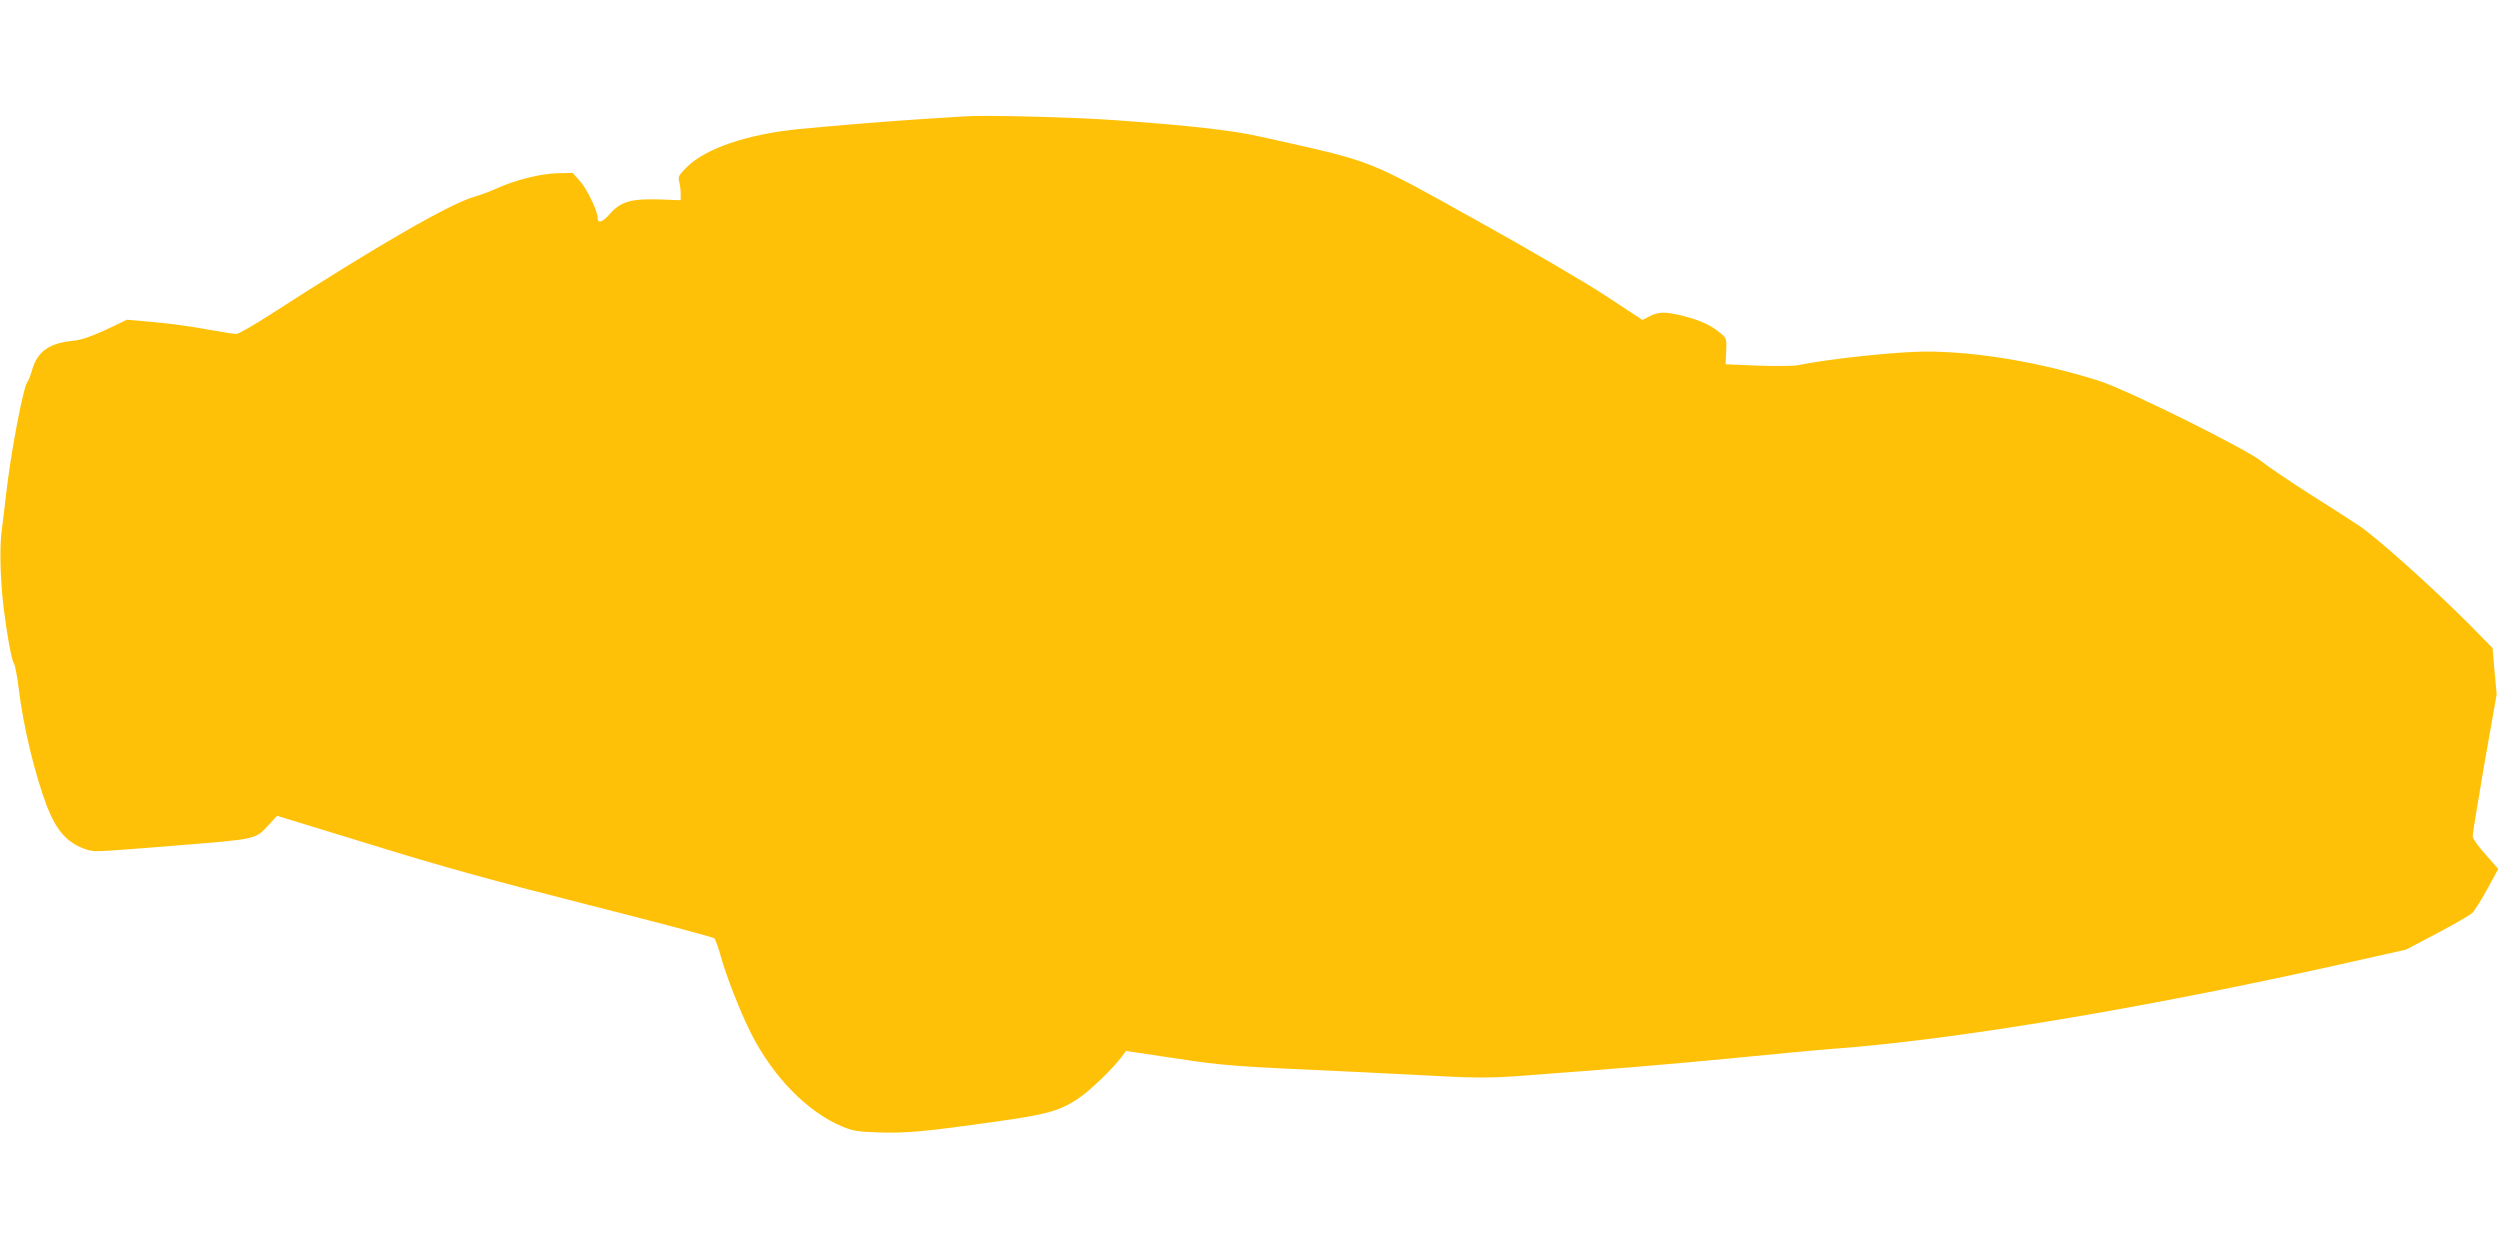 <?xml version="1.0" standalone="no"?>
<!DOCTYPE svg PUBLIC "-//W3C//DTD SVG 20010904//EN"
 "http://www.w3.org/TR/2001/REC-SVG-20010904/DTD/svg10.dtd">
<svg version="1.0" xmlns="http://www.w3.org/2000/svg"
 width="1280pt" height="640pt" viewBox="0 0 1280 640"
 preserveAspectRatio="xMidYMid meet">
<g transform="translate(0,640) scale(0.1,-0.1)"
fill="#ffc107" stroke="none">
<path d="M4935 5804 c-27 -2 -126 -8 -220 -14 -182 -12 -454 -34 -625 -51
-263 -26 -478 -99 -574 -195 -39 -39 -45 -49 -39 -72 4 -15 8 -43 8 -62 l0
-35 -112 4 c-143 4 -196 -11 -252 -76 -38 -42 -61 -49 -61 -18 0 34 -55 148
-90 187 l-38 43 -78 -2 c-86 -2 -218 -35 -314 -79 -30 -14 -79 -32 -107 -40
-121 -32 -505 -253 -1045 -602 -87 -56 -167 -102 -178 -102 -11 0 -80 11 -153
24 -73 14 -194 30 -269 37 l-138 12 -107 -51 c-74 -34 -126 -52 -163 -56 -126
-12 -187 -53 -215 -148 -8 -28 -19 -56 -24 -62 -22 -26 -87 -370 -111 -586 -6
-52 -15 -131 -21 -175 -12 -85 -8 -251 10 -400 17 -139 41 -267 52 -281 6 -7
17 -66 25 -131 22 -187 83 -441 144 -600 50 -129 107 -192 204 -223 39 -13 45
-12 446 20 434 35 416 31 487 108 l42 45 473 -145 c361 -112 624 -185 1113
-309 352 -89 645 -167 652 -173 6 -6 21 -47 33 -91 28 -102 100 -286 155 -395
113 -224 290 -405 470 -479 50 -21 80 -26 184 -29 141 -5 242 5 591 54 270 38
333 55 430 119 60 40 177 152 225 217 l20 27 255 -38 c258 -39 282 -40 960
-71 118 -6 305 -15 415 -21 147 -8 241 -8 355 0 516 38 835 65 1140 95 190 19
413 40 495 46 611 45 1561 203 2537 419 l397 89 158 83 c87 46 168 93 180 104
12 11 47 66 78 123 l56 103 -65 74 c-39 43 -66 82 -66 95 0 12 28 180 61 374
l62 351 -11 119 -10 118 -128 130 c-183 183 -463 434 -555 496 -44 29 -161
105 -262 168 -100 64 -207 137 -237 161 -76 63 -689 367 -830 412 -296 95
-631 152 -895 151 -150 -1 -497 -38 -650 -70 -22 -4 -114 -5 -205 -2 l-165 7
3 66 c3 64 2 67 -29 93 -47 40 -101 65 -186 87 -95 24 -129 24 -176 0 l-38
-19 -187 123 c-106 70 -394 238 -664 388 -575 319 -513 295 -1103 427 -147 33
-358 57 -750 85 -205 15 -670 27 -770 19z"/>
</g>
</svg>
